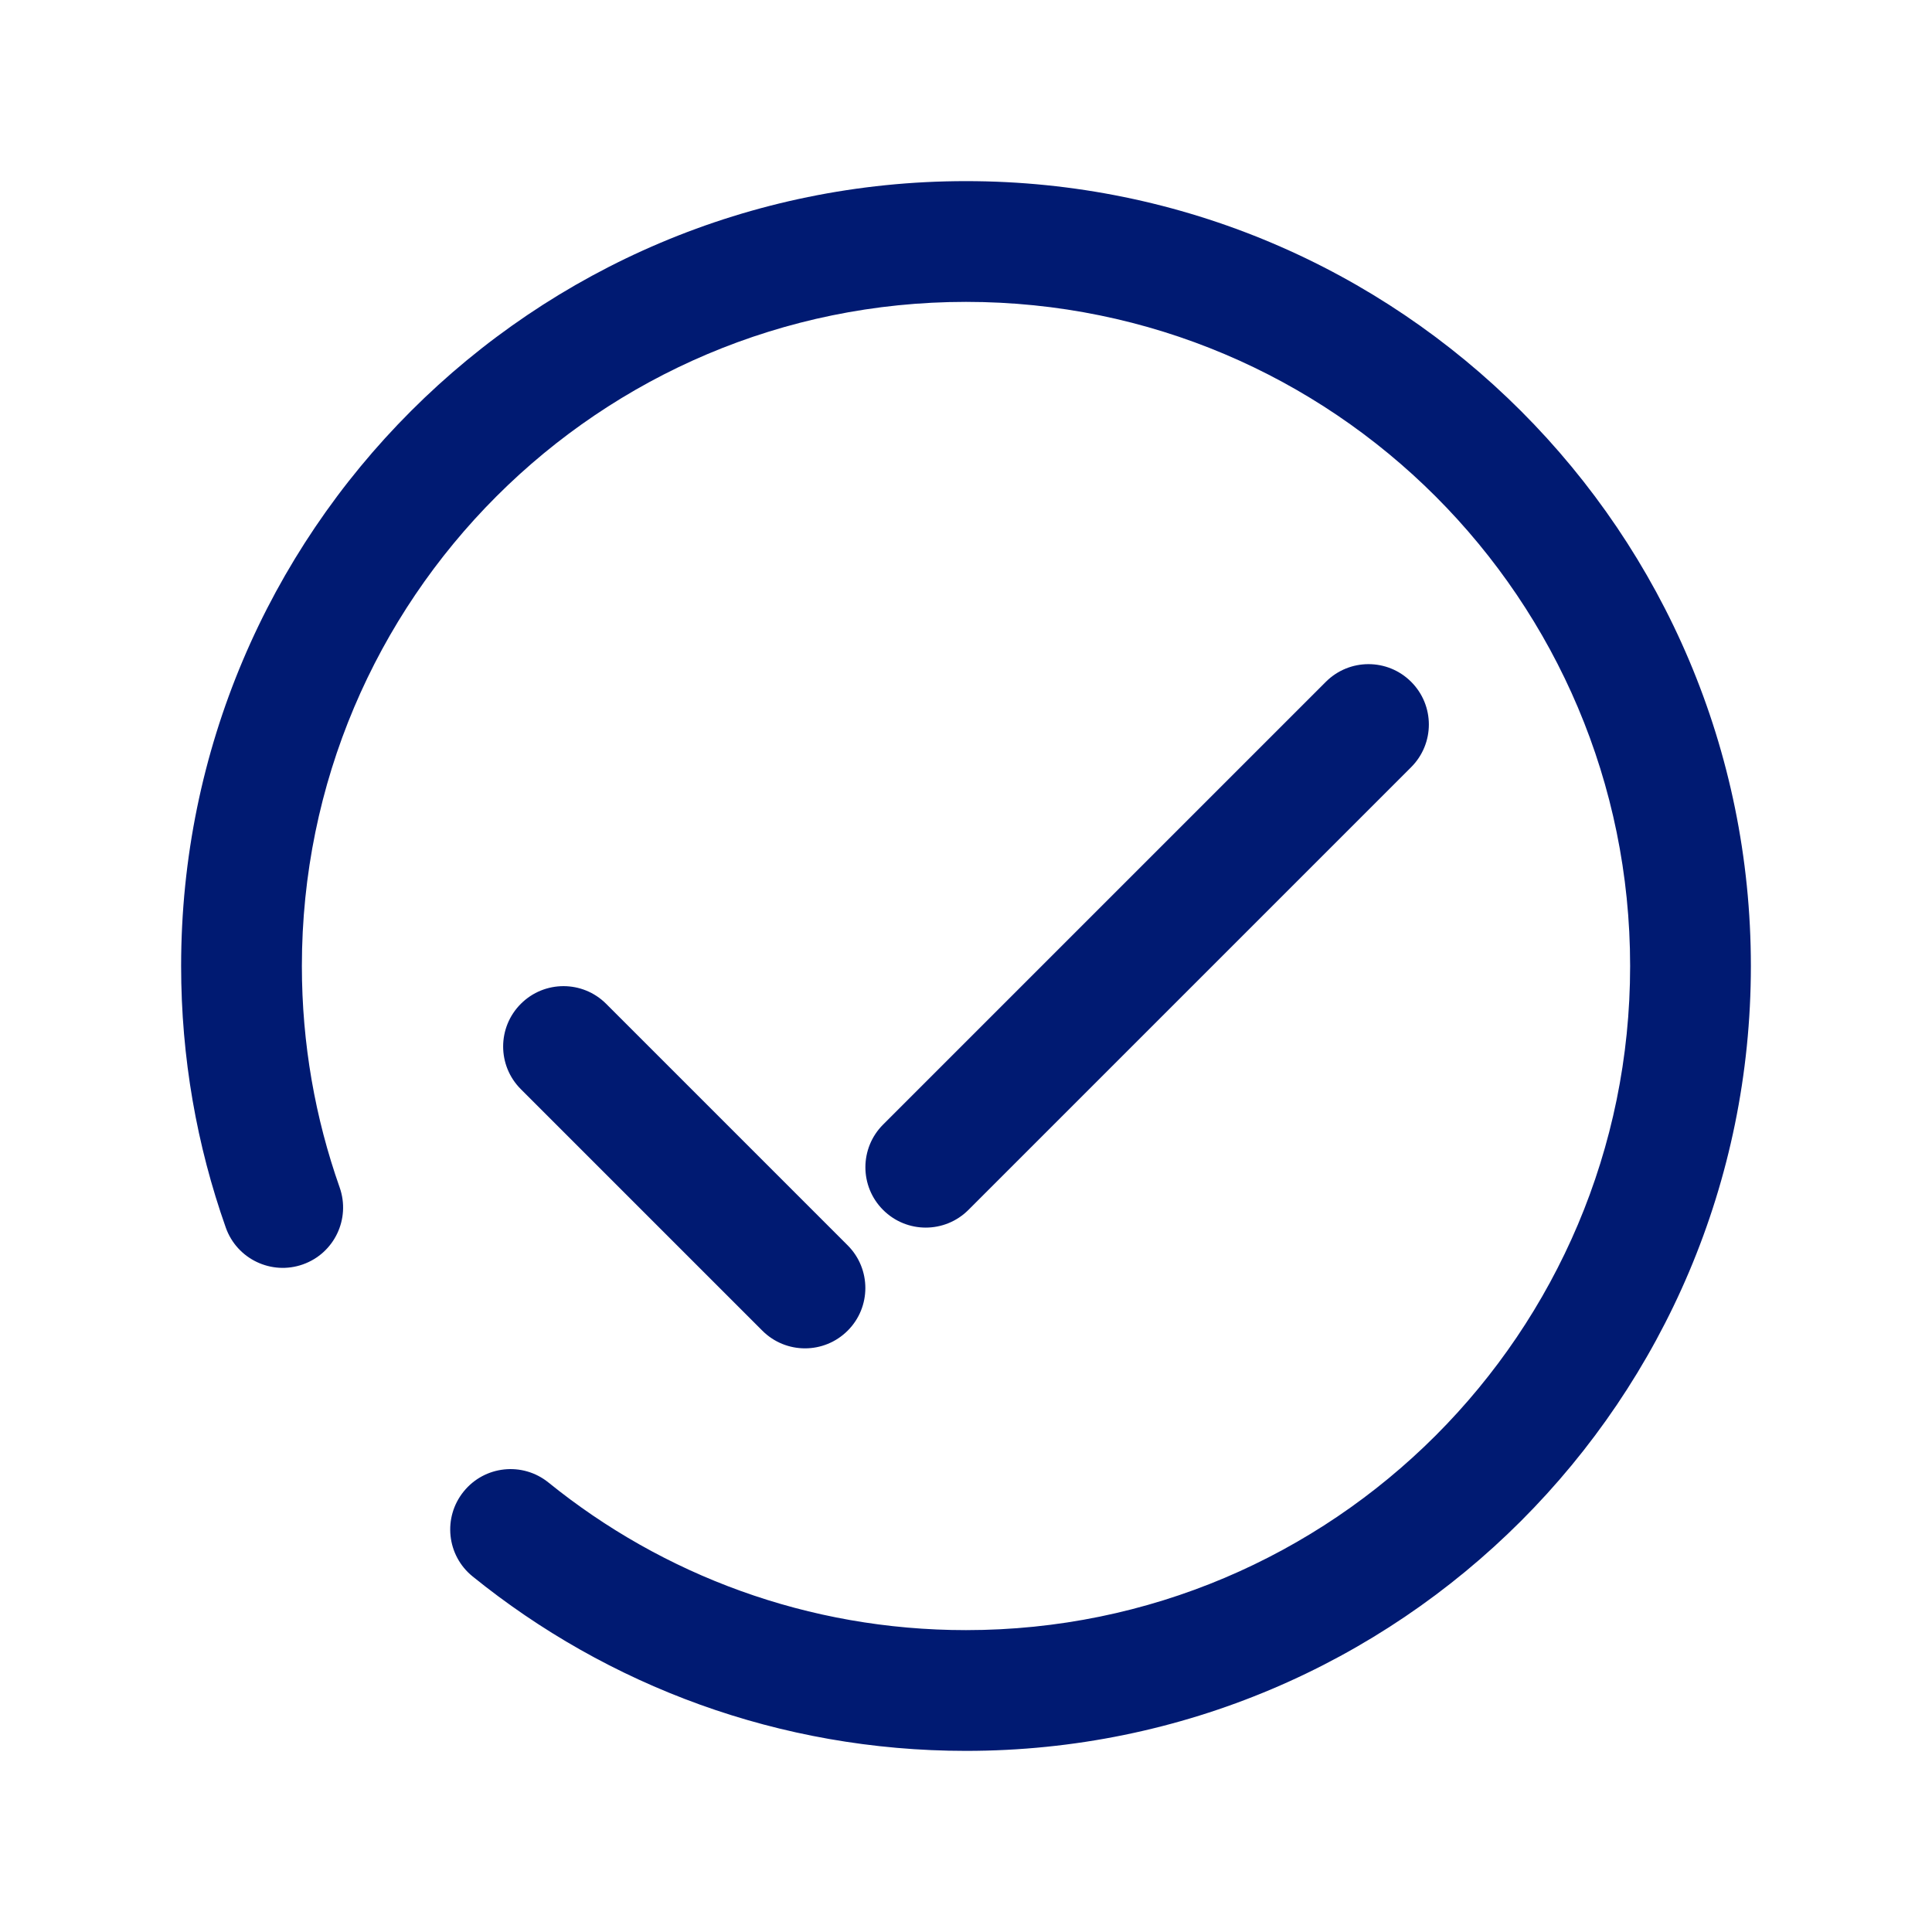 <?xml version="1.0" encoding="utf-8"?><!-- Скачано с сайта svg4.ru / Downloaded from svg4.ru -->
<svg width="800px" height="800px" viewBox="0 0 24 24" fill="none" xmlns="http://www.w3.org/2000/svg">
<path d="M17.53 9.53C17.823 9.237 17.823 8.763 17.53 8.47C17.237 8.177 16.763 8.177 16.47 8.47L17.53 9.53ZM9.47 16.53C9.763 16.823 10.237 16.823 10.53 16.53C10.823 16.238 10.823 15.763 10.53 15.47L9.47 16.53ZM7.53 12.47C7.237 12.177 6.763 12.177 6.47 12.47C6.177 12.763 6.177 13.237 6.47 13.53L7.53 12.47ZM2.805 15.25C2.943 15.64 3.372 15.845 3.762 15.707C4.153 15.569 4.357 15.141 4.219 14.75L2.805 15.25ZM6.814 18.417C6.492 18.156 6.02 18.206 5.76 18.528C5.499 18.85 5.549 19.323 5.871 19.583L6.814 18.417ZM10.97 13.97C10.677 14.263 10.677 14.737 10.97 15.03C11.263 15.323 11.737 15.323 12.03 15.03L10.97 13.97ZM6.47 13.53L9.47 16.53L10.53 15.47L7.53 12.47L6.47 13.53ZM20.25 12C20.25 16.556 16.556 20.25 12 20.25V21.75C17.385 21.75 21.75 17.385 21.75 12H20.25ZM3.75 12C3.75 7.444 7.444 3.75 12 3.75V2.25C6.615 2.25 2.25 6.615 2.25 12H3.75ZM12 3.75C16.556 3.75 20.25 7.444 20.25 12H21.75C21.75 6.615 17.385 2.25 12 2.25V3.75ZM4.219 14.75C3.916 13.891 3.75 12.966 3.75 12H2.25C2.25 13.138 2.445 14.232 2.805 15.25L4.219 14.75ZM12 20.25C10.035 20.25 8.232 19.564 6.814 18.417L5.871 19.583C7.545 20.938 9.679 21.75 12 21.75V20.25ZM16.47 8.47L10.97 13.97L12.03 15.03L17.53 9.53L16.47 8.47Z" fill="#001A72"/>
</svg>